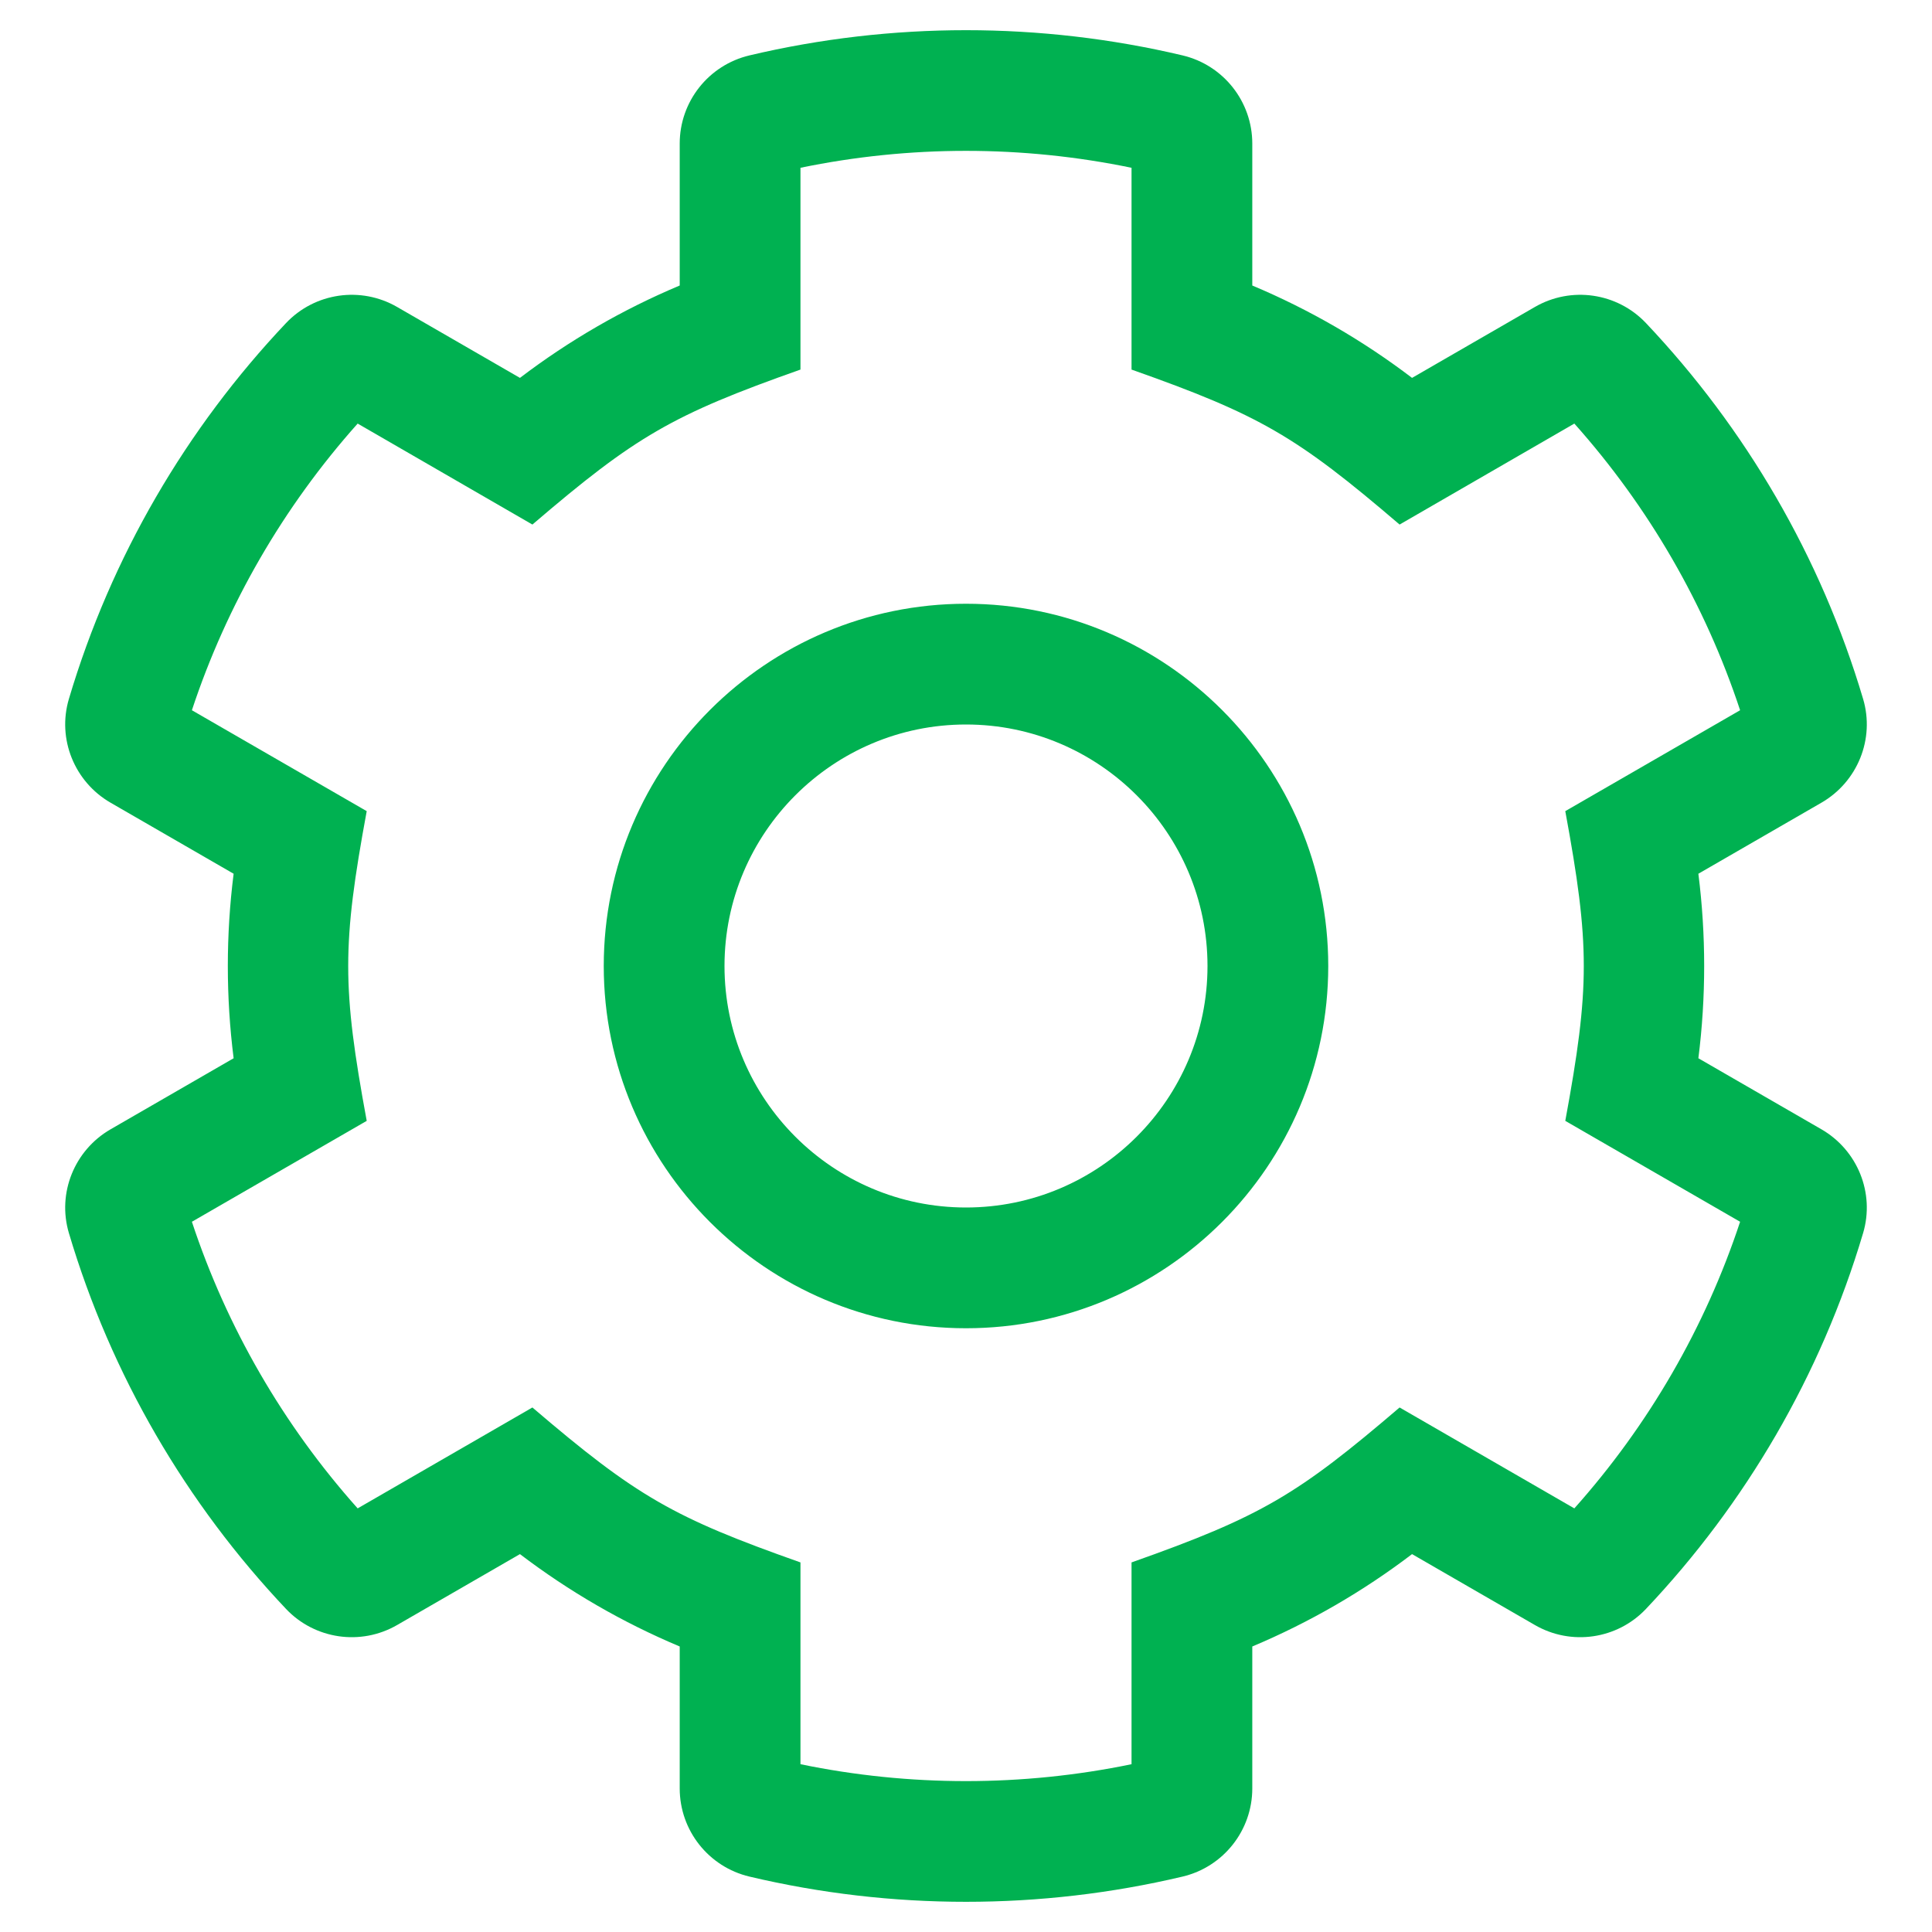 <?xml version="1.0" encoding="UTF-8" standalone="no"?>
<!DOCTYPE svg PUBLIC "-//W3C//DTD SVG 1.1//EN" "http://www.w3.org/Graphics/SVG/1.1/DTD/svg11.dtd">
<svg width="100%" height="100%" viewBox="0 0 512 512" version="1.1" xmlns="http://www.w3.org/2000/svg" xmlns:xlink="http://www.w3.org/1999/xlink" xml:space="preserve" xmlns:serif="http://www.serif.com/" style="fill-rule:evenodd;clip-rule:evenodd;stroke-linejoin:round;stroke-miterlimit:2;">
    <path d="M482.696,299.276L450.086,280.449C452.136,264.214 452.136,247.785 450.086,231.55L482.696,212.723C492.272,207.195 496.891,195.821 493.742,185.222C482.528,147.473 462.567,113.494 436.207,85.627C428.573,77.557 416.39,75.791 406.77,81.345L374.208,100.143C361.183,90.231 346.958,82.005 331.869,75.663L331.869,38.049C331.869,26.919 324.217,17.245 313.385,14.682C275.741,5.773 236.267,5.772 198.615,14.682C187.784,17.245 180.131,26.918 180.131,38.049L180.131,75.663C165.042,82.005 150.816,90.231 137.792,100.143L105.23,81.345C95.609,75.791 83.426,77.557 75.793,85.627C49.433,113.494 29.472,147.474 18.258,185.222C15.109,195.821 19.728,207.194 29.304,212.723L61.914,231.55C59.864,247.785 59.864,264.214 61.914,280.449L29.304,299.276C19.728,304.804 15.109,316.178 18.258,326.777C29.472,364.525 49.433,398.505 75.793,426.372C83.427,434.442 95.61,436.208 105.23,430.655L137.792,411.857C150.816,421.769 165.042,429.994 180.131,436.336L180.131,473.95C180.131,485.08 187.783,494.754 198.615,497.317C236.26,506.226 275.733,506.227 313.385,497.317C324.216,494.754 331.869,485.081 331.869,473.95L331.869,436.336C346.957,429.994 361.183,421.769 374.208,411.857L406.77,430.655C416.39,436.209 428.573,434.443 436.207,426.372C462.567,398.505 482.528,364.525 493.742,326.777C496.891,316.178 492.272,304.805 482.696,299.276ZM417.217,399.737L370.908,372.997C343.92,396.068 334.349,401.873 299.869,414.056L299.869,467.535C270.928,473.505 241.072,473.505 212.131,467.535L212.131,414.056C178.51,402.177 168.776,396.661 141.092,372.997L94.783,399.737C75.073,377.647 60.094,351.748 50.854,323.779L97.183,297.039C90.648,261.622 90.645,250.395 97.183,214.96L50.854,188.22C60.094,160.251 75.074,134.351 94.783,112.251L141.092,139.011C168.469,115.577 178.155,109.946 212.131,97.942L212.131,44.464C241.071,38.484 270.929,38.484 299.869,44.464L299.869,97.943C333.847,109.948 343.534,115.58 370.908,139.012L417.217,112.252C436.926,134.351 451.906,160.251 461.146,188.221L414.817,214.961C421.353,250.387 421.355,261.605 414.817,297.04L461.146,323.78C451.906,351.748 436.927,377.648 417.217,399.737ZM256,160C203.065,160 160,203.065 160,256C160,308.935 203.065,352 256,352C308.935,352 352,308.935 352,256C352,203.065 308.935,160 256,160ZM256,320C220.71,320 192,291.29 192,256C192,220.71 220.71,192 256,192C291.29,192 320,220.71 320,256C320,291.29 291.29,320 256,320Z" style="fill:rgb(0,177,81);fill-rule:nonzero;"/>
</svg>
